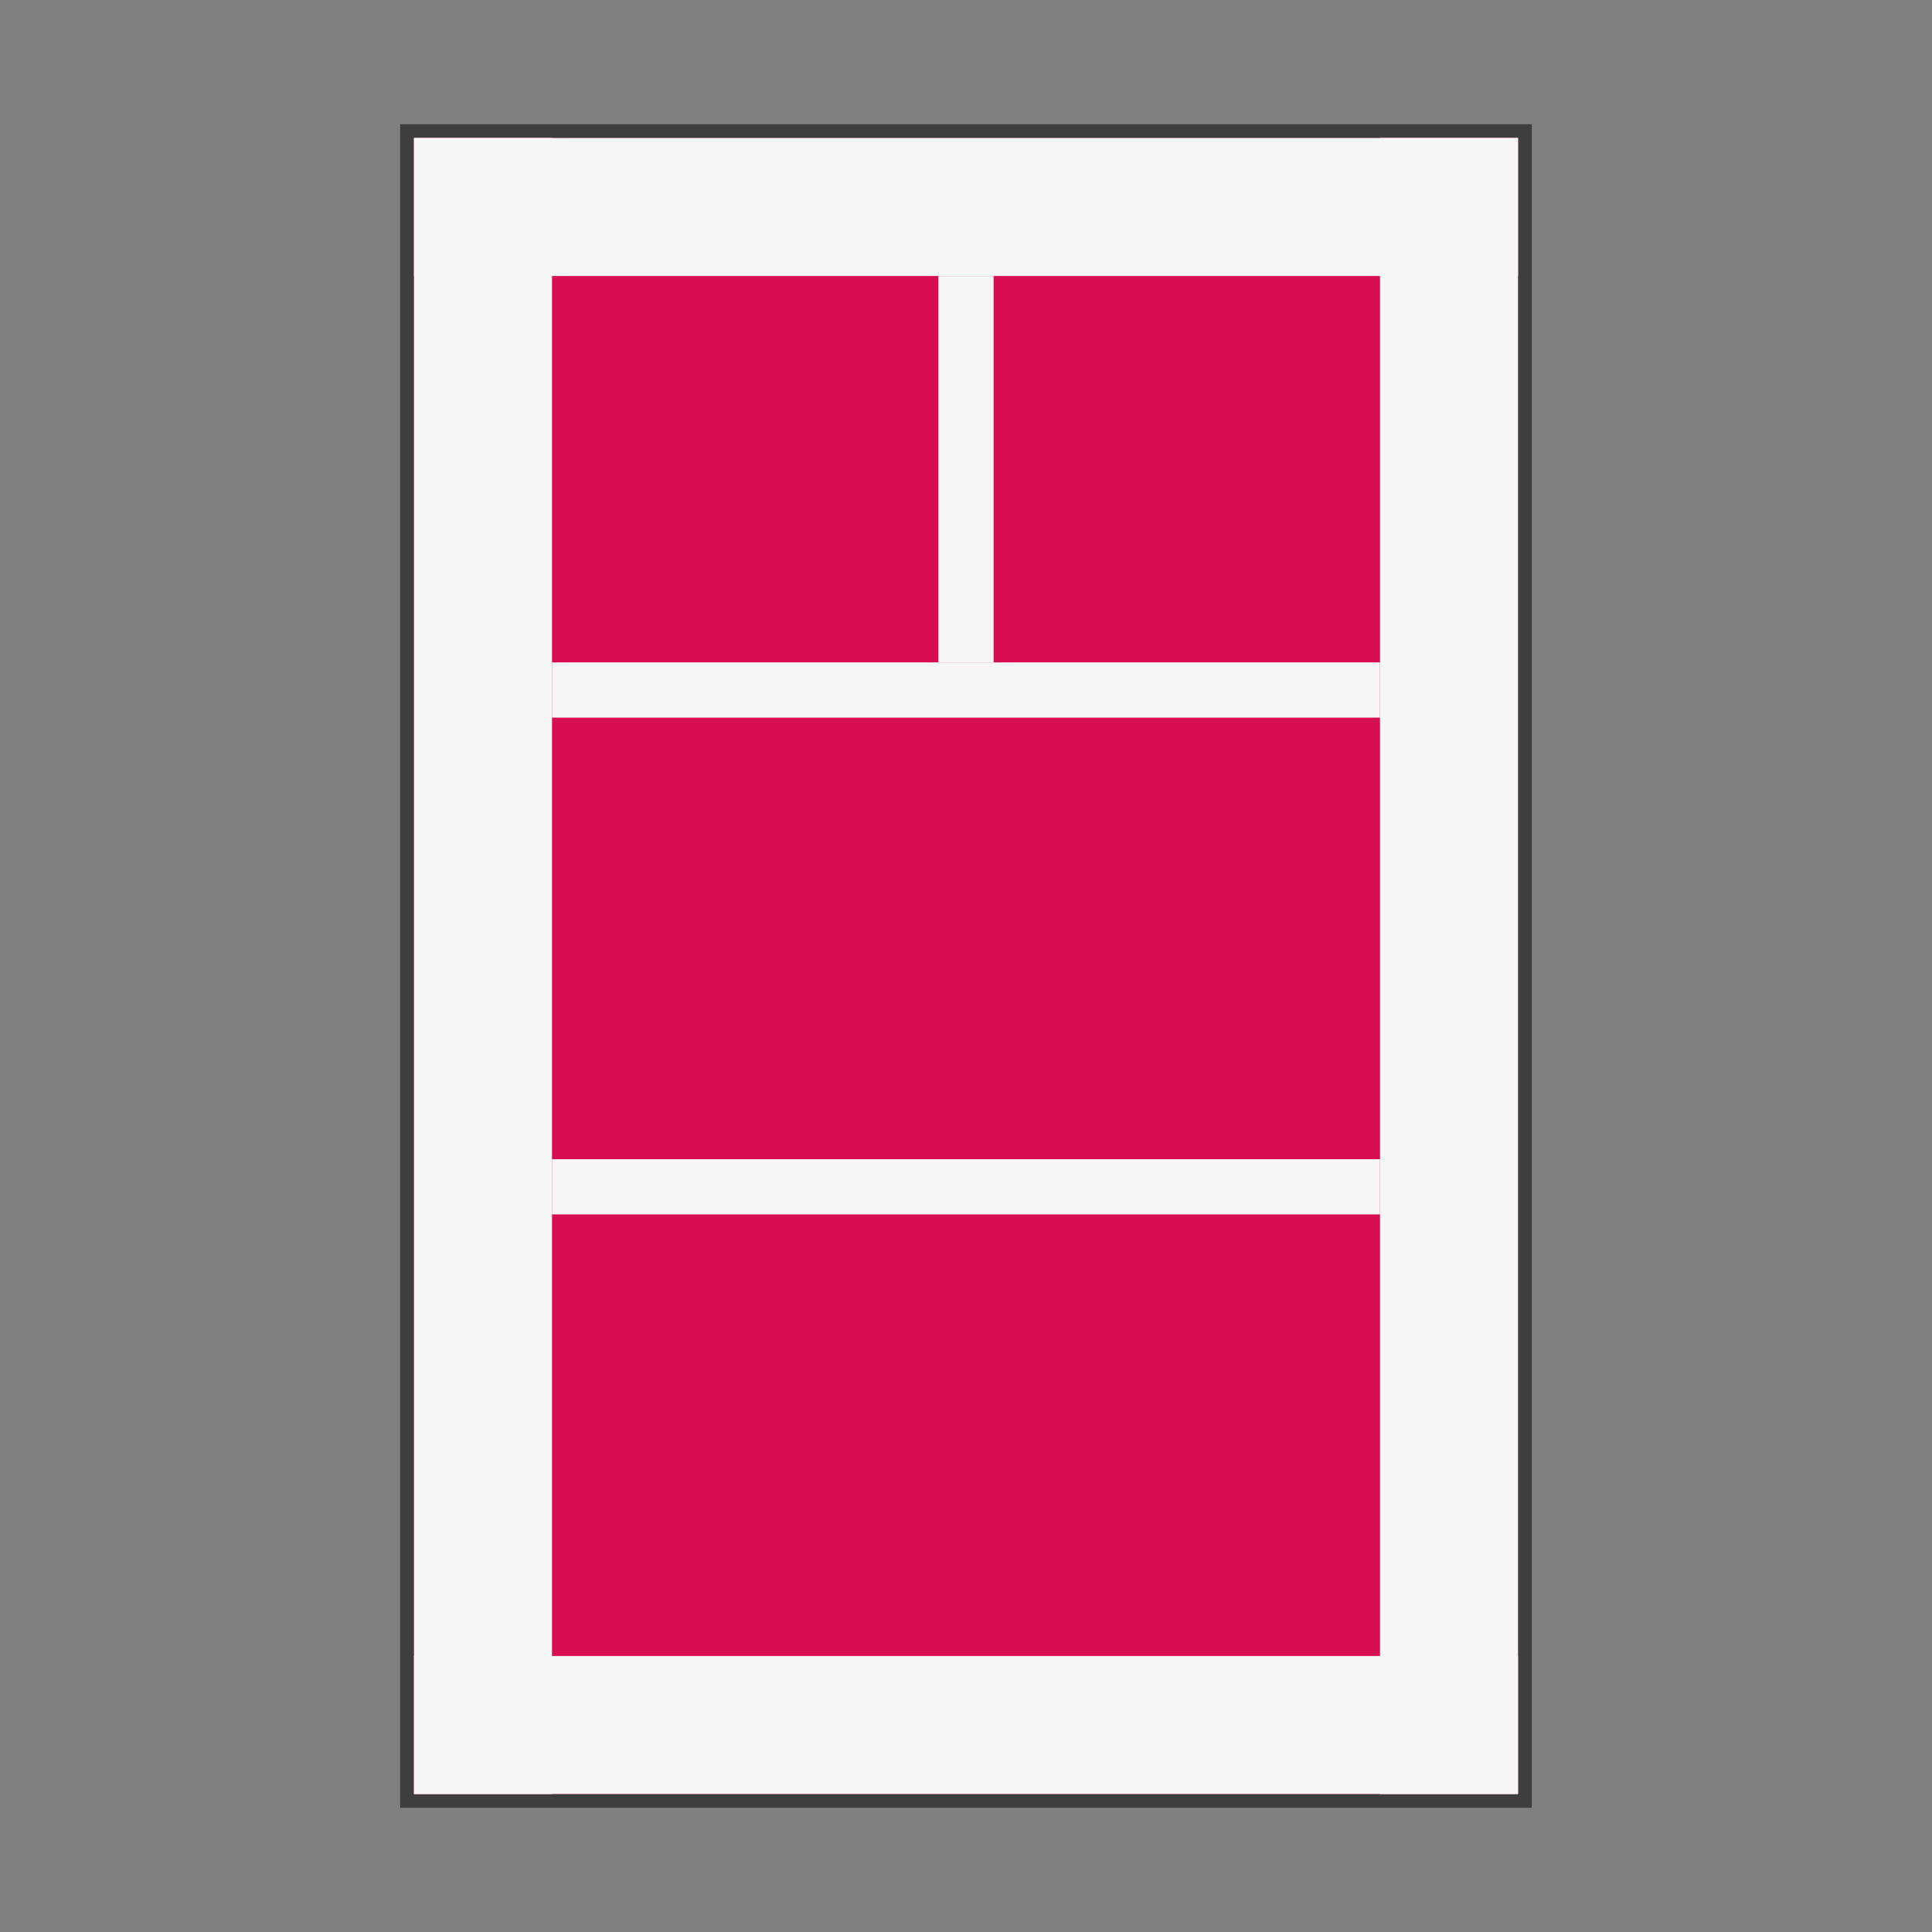 <svg xmlns="http://www.w3.org/2000/svg" viewBox="0 0 140 140">
<rect x="0" y="0" width="140" height="140" fill="#808080" stroke="none"/>
<g>
	<g>
		<rect x="29.5" y="9.5" fill="#D50F52" width="81" height="121"/>
		<path fill="#3F3E3E" d="M110,10v120H30V10H110 M111,9h-1H30h-1v1v120v1h1h80h1v-1V10V9L111,9z"/>
	</g>
	<g>
		<rect x="30" y="10" fill="#F6F6F6" width="10" height="120"/>
	</g>
	<g>
		<rect x="100" y="10" fill="#F6F6F6" width="10" height="120"/>
	</g>
	<rect x="65" y="85" transform="matrix(6.123234e-17 -1 1 6.123234e-17 -55 195)" fill="#F6F6F6" width="10" height="80"/>
	<rect x="65" y="-25" transform="matrix(6.123234e-17 -1 1 6.123234e-17 55 85)" fill="#F6F6F6" width="10" height="80"/>
	<rect x="68" y="20" transform="matrix(-1.836970e-16 1 -1 -1.836970e-16 120 -20)" fill="#F6F6F6" width="4" height="60"/>
	<rect x="68" y="56" transform="matrix(-1.836970e-16 1 -1 -1.836970e-16 156 16)" fill="#F6F6F6" width="4" height="60"/>
	<rect x="68" y="20" fill="#F6F6F6" width="4" height="28"/>
</g>
</svg>
